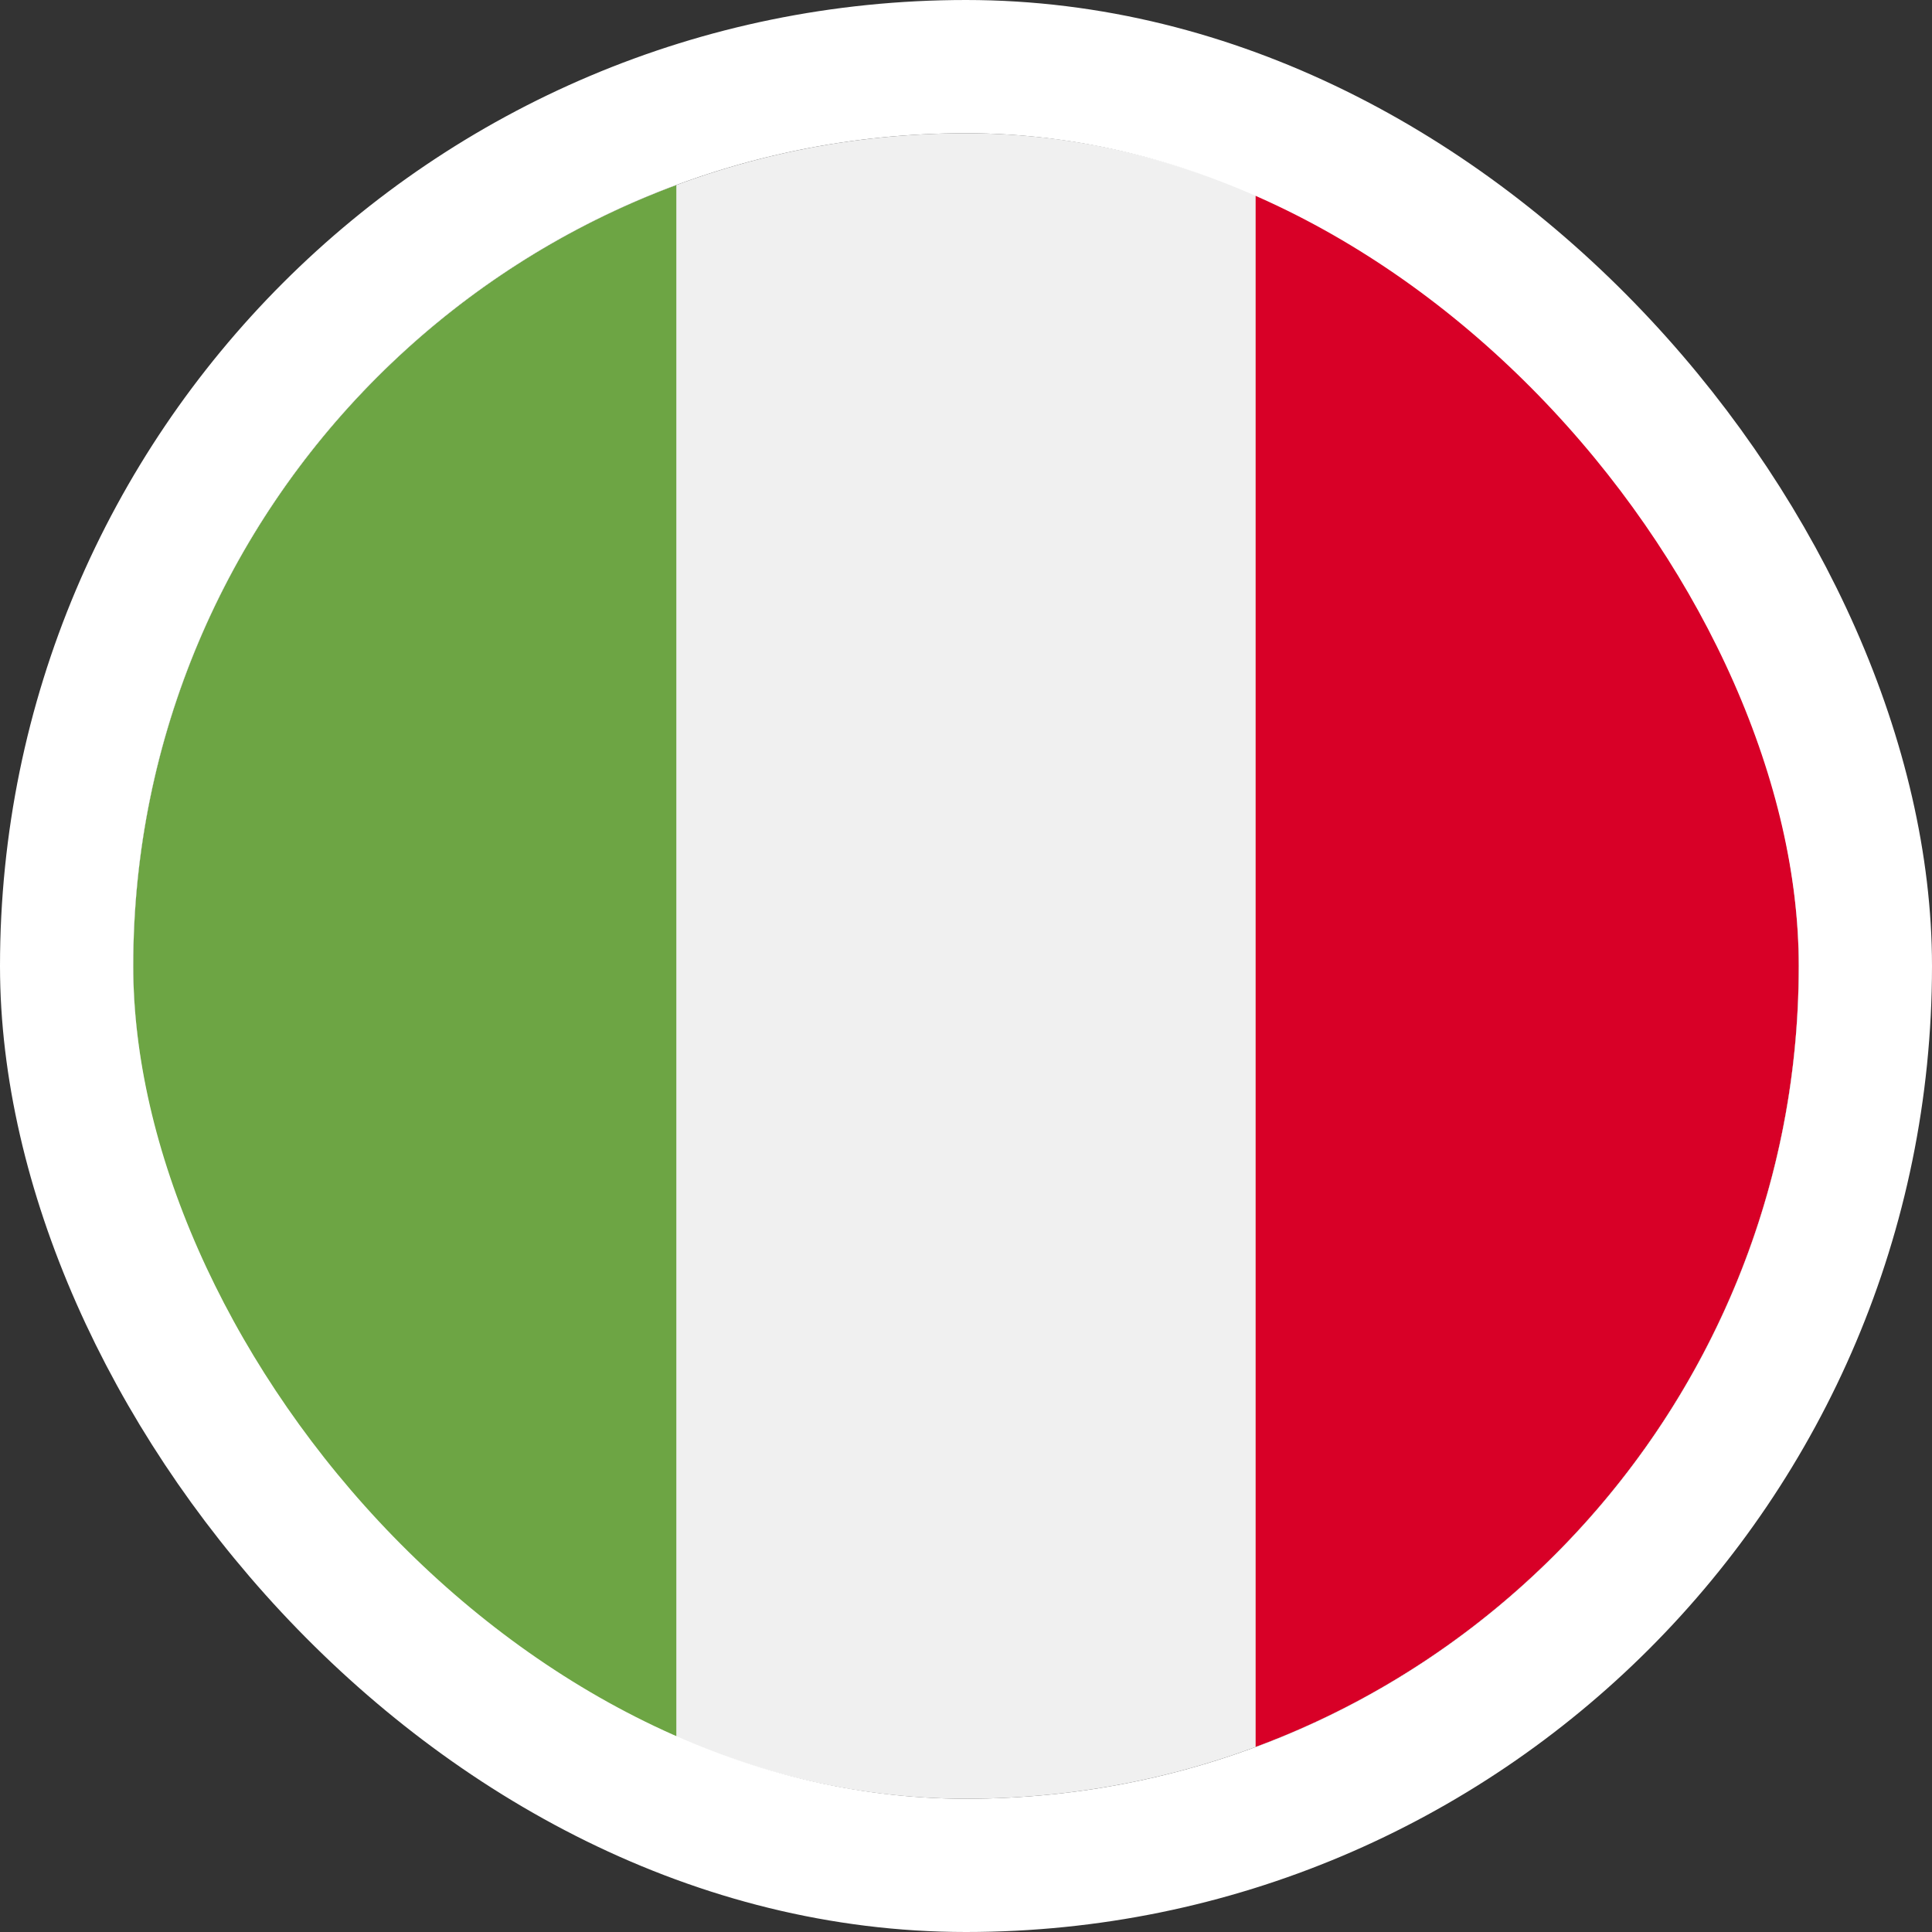 <svg width="58" height="58" viewBox="0 0 58 58" fill="none" xmlns="http://www.w3.org/2000/svg">
<rect x="0" y="0" width="58" height="58" fill="#333333" stroke="none"/>
<g clip-path="url(#clip0_8790_2714)">
<path d="M29 54C42.807 54 54 42.807 54 29C54 15.193 42.807 4 29 4C15.193 4 4 15.193 4 29C4 42.807 15.193 54 29 54Z" fill="#F0F0F0"/>
<path d="M54 29C54 18.251 47.215 9.088 37.695 5.555V52.445C47.215 48.913 54 39.749 54 29Z" fill="#D80027"/>
<path d="M4 29C4 39.749 10.784 48.913 20.304 52.445V5.555C10.784 9.088 4 18.251 4 29Z" fill="#6DA544"/>
</g>
<rect x="2" y="2" width="54" height="54" rx="27" stroke="white" stroke-width="4"/>
<defs>
<clipPath id="clip0_8790_2714">
<rect x="4" y="4" width="50" height="50" rx="25" fill="white"/>
</clipPath>
</defs>
</svg>
